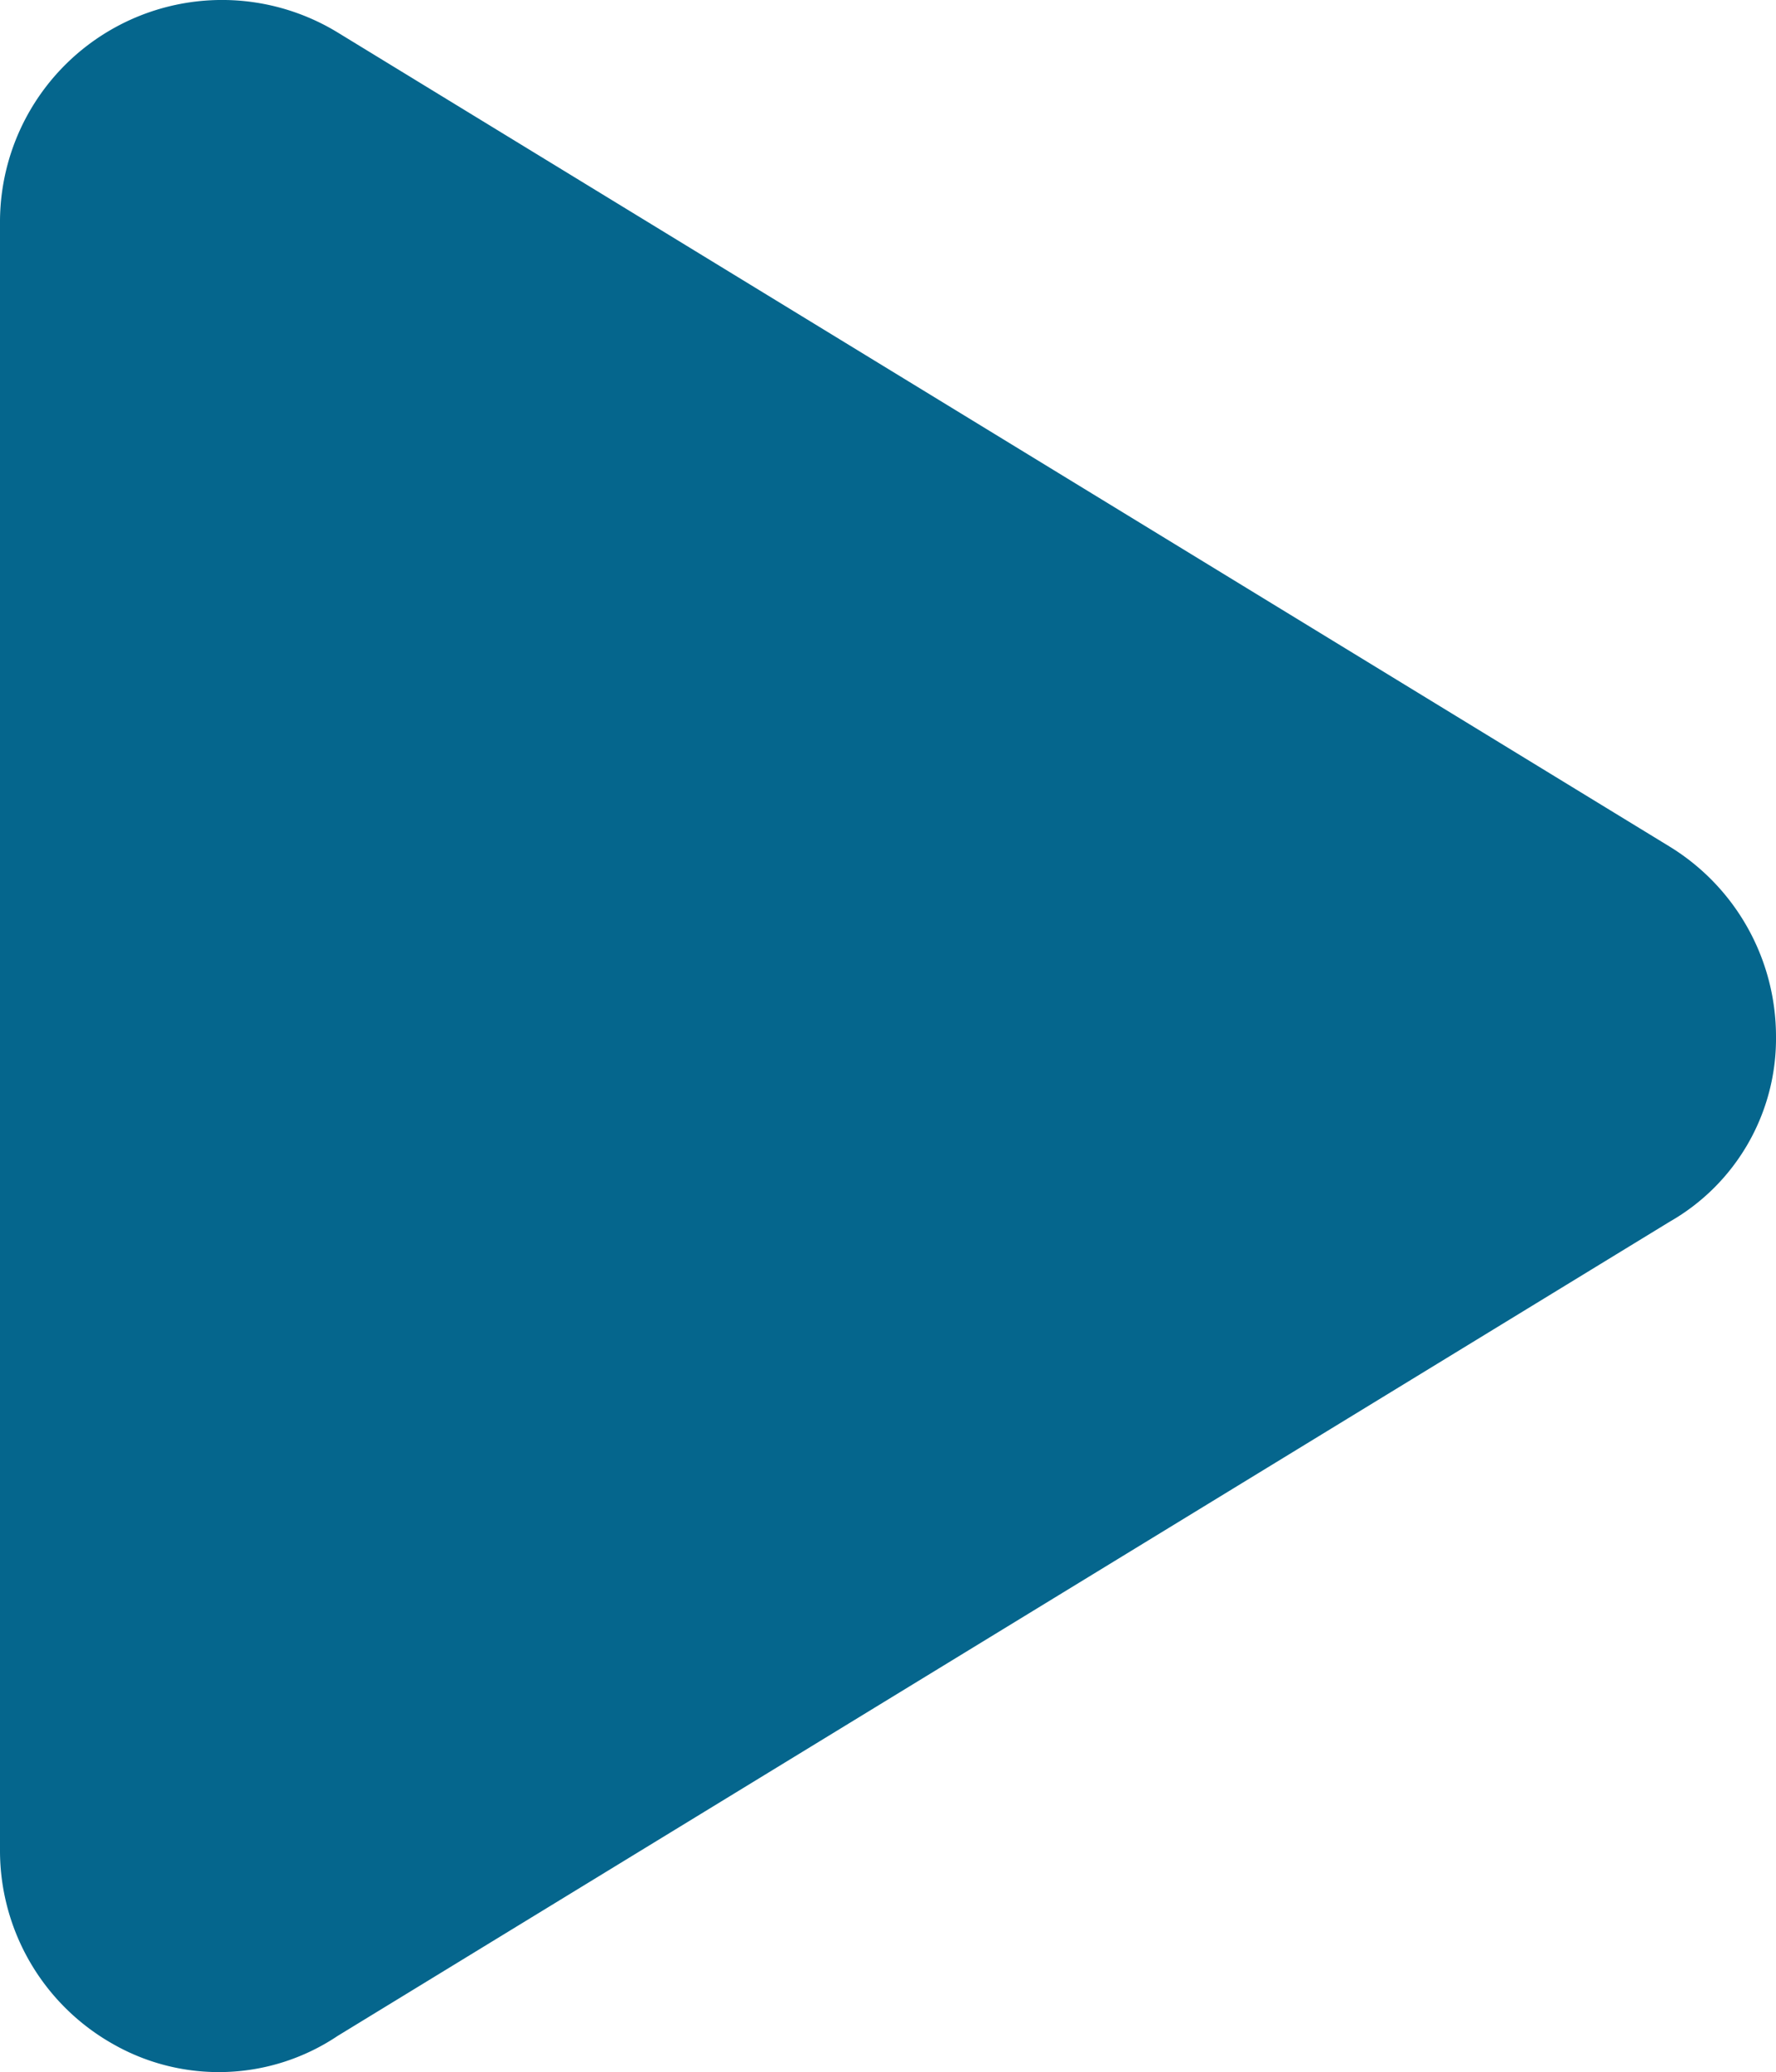 <svg xmlns="http://www.w3.org/2000/svg" width="24" height="27.995" viewBox="0 0 24 27.995">
  <path id="play_copy" data-name="play copy" d="M10.563-14.562A3.01,3.01,0,0,1,12-12a2.849,2.849,0,0,1-1.437,2.506l-18,11a2.884,2.884,0,0,1-3.032.112A3,3,0,0,1-12-1V-23a3,3,0,0,1,1.533-2.617,3,3,0,0,1,3.032.057Z" transform="translate(12 26)" fill="#05668d"/>
</svg>
